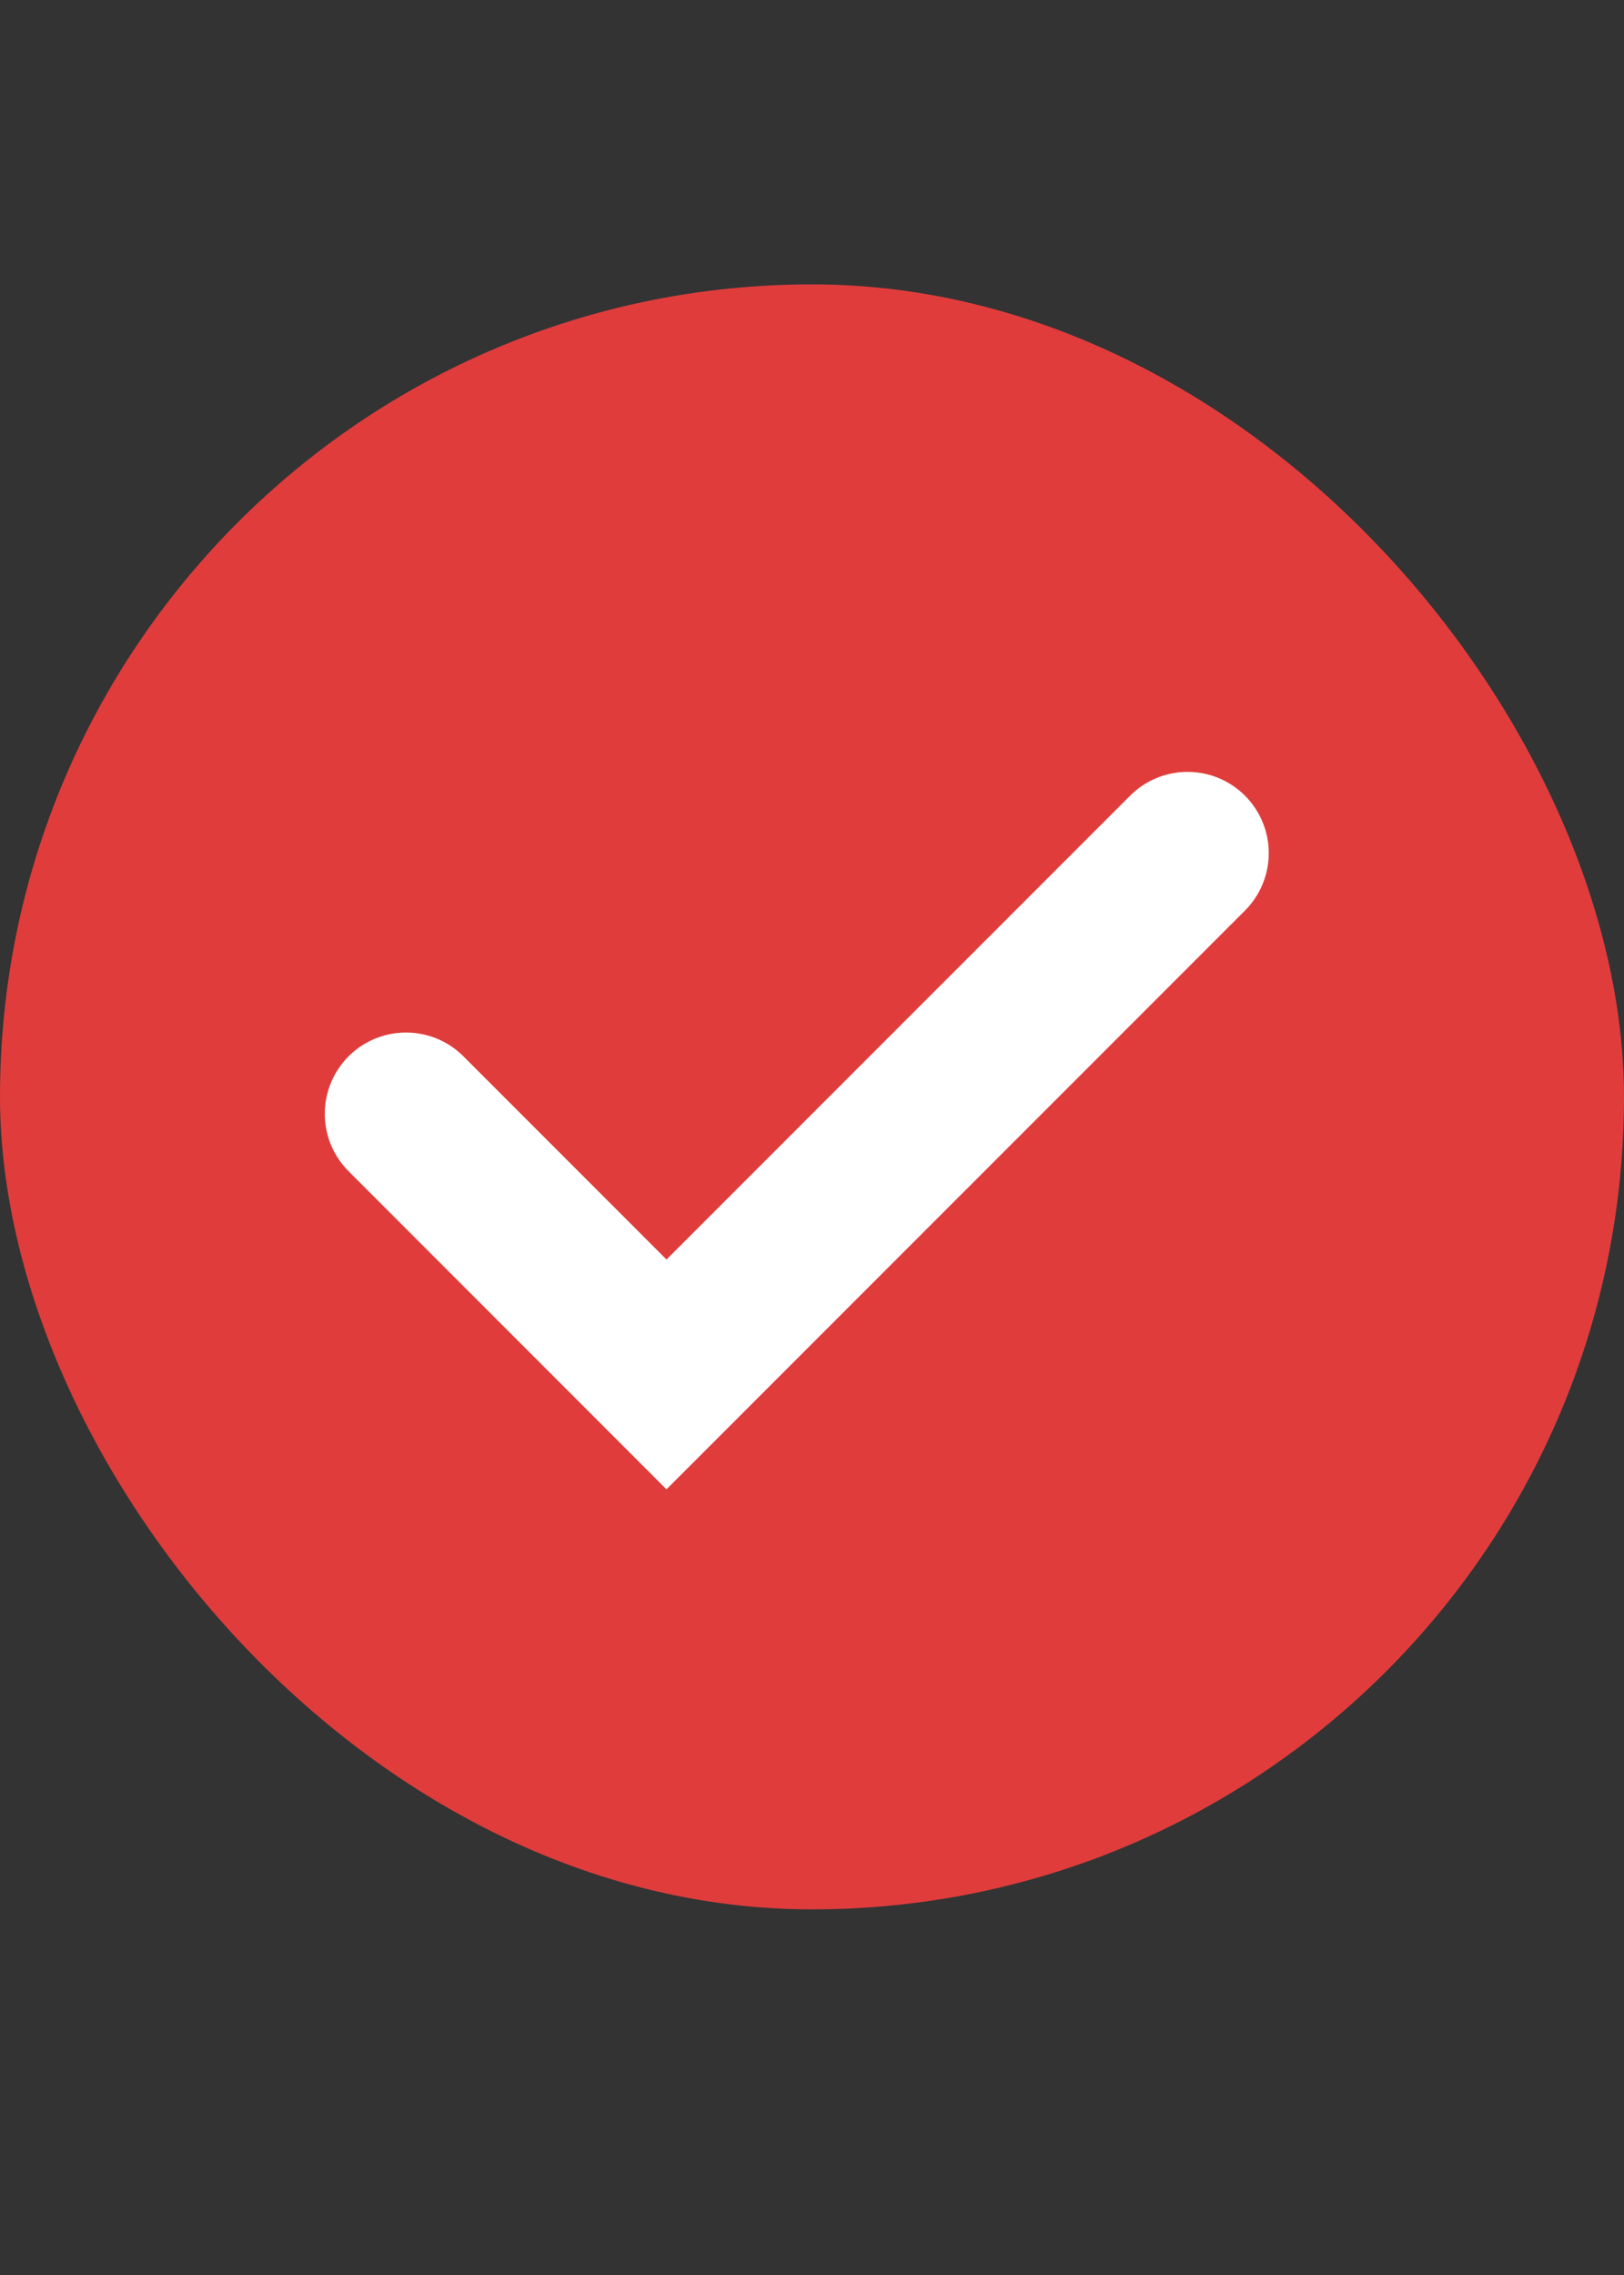 <?xml version="1.0" encoding="UTF-8"?> <svg xmlns="http://www.w3.org/2000/svg" width="20" height="28" viewBox="0 0 20 28" fill="none"><rect x="0" y="0" width="20" height="28" fill="#333333" stroke="none"/><rect y="3.5" width="20" height="20" rx="10" fill="#E03C3C"></rect><path d="M14.625 10.5L8.208 16.916L5 13.708" stroke="white" stroke-width="2" stroke-linecap="round"></path></svg> 